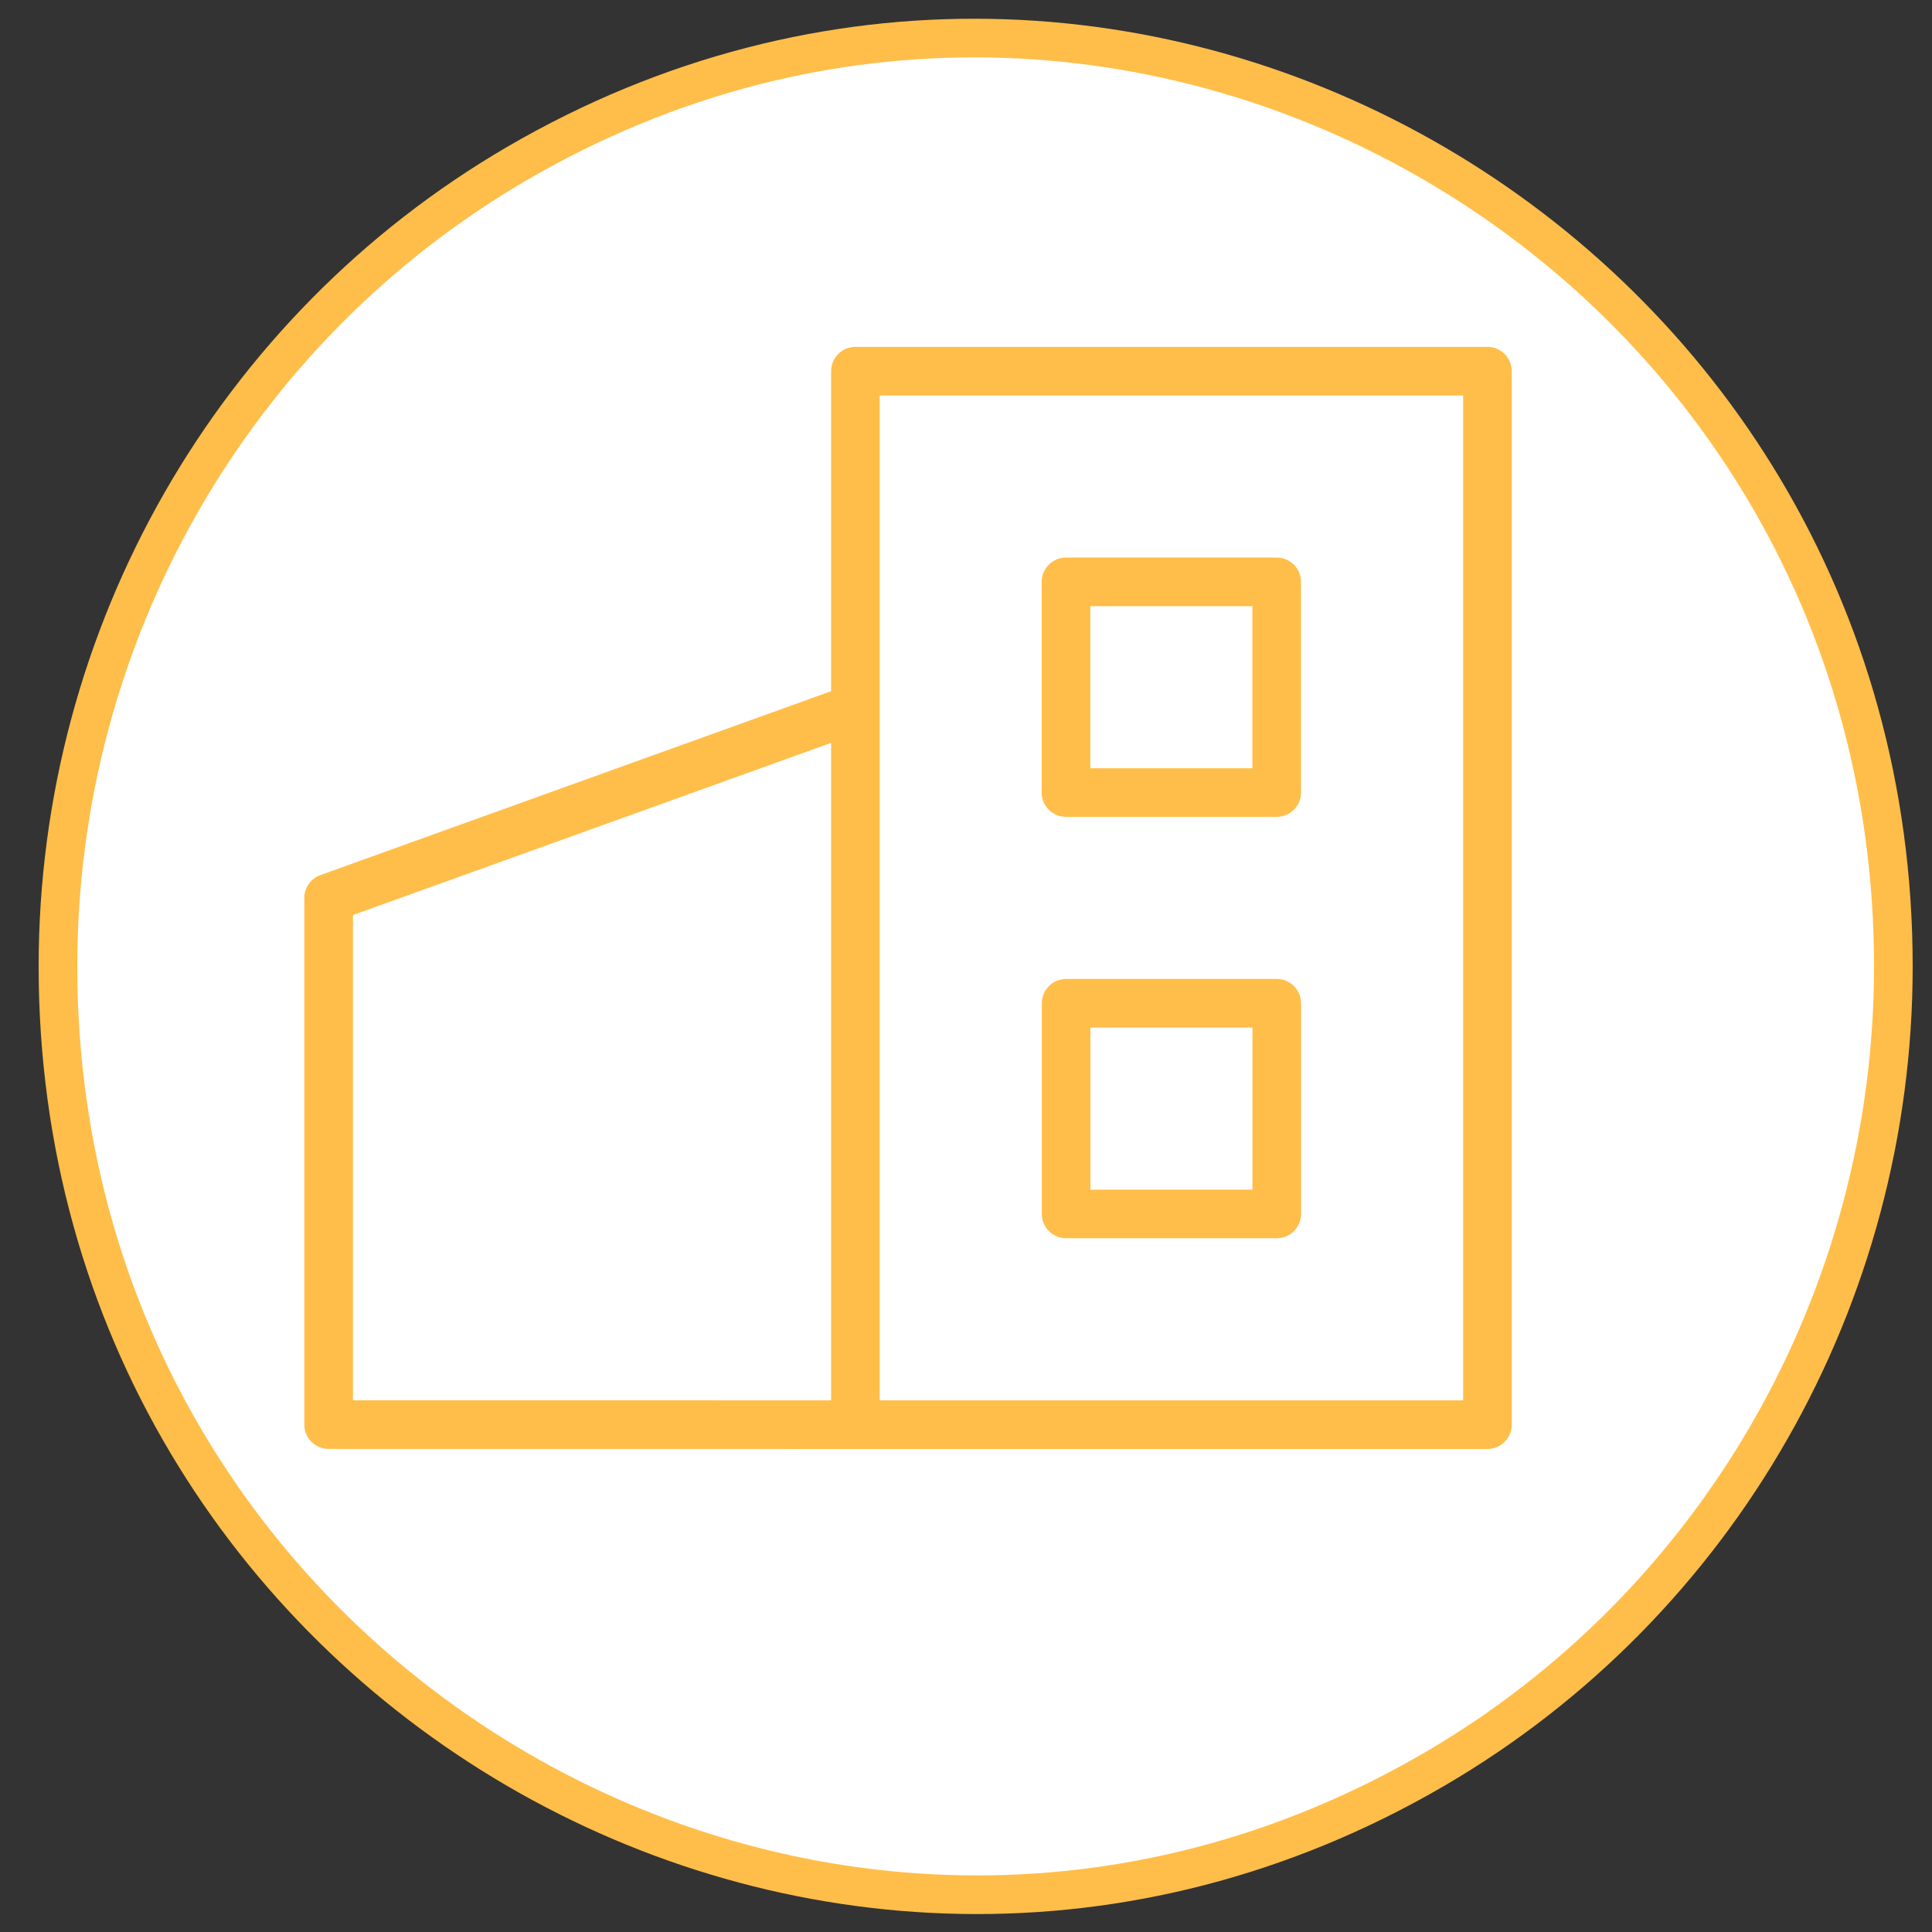 <?xml version="1.0" encoding="UTF-8"?> <svg xmlns="http://www.w3.org/2000/svg" viewBox="1950 2450 100 100" width="100" height="100"><rect x="1950" y="2450" width="100" height="100" fill="#333333" stroke="none"/><path fill="#ffffff" stroke="#ffbe49" fill-opacity="1" stroke-width="2" stroke-opacity="1" color="rgb(51, 51, 51)" id="tSvg13ac5b11483" cx="1999.5" cy="2500.021" rx="47.5" ry="47.979" d="M 1953 2500.021 C 1953 2536.955 1992.583 2560.039 2024.25 2541.572 C 2038.947 2533.001 2048 2517.162 2048 2500.021 C 2048 2463.086 2008.417 2440.002 1976.75 2458.469C 1962.053 2467.04 1953 2482.879 1953 2500.021Z"></path><path fill="#ffbe49" stroke="none" fill-opacity="1" stroke-width="1" stroke-opacity="1" fill-rule="evenodd" id="tSvg10559a0d774" d="M 2005.176 2492.28 C 2008.811 2492.28 2012.446 2492.28 2016.081 2492.28 C 2016.776 2492.28 2017.34 2491.717 2017.34 2491.022 C 2017.34 2487.387 2017.34 2483.752 2017.34 2480.118 C 2017.34 2479.423 2016.776 2478.859 2016.081 2478.859 C 2012.446 2478.859 2008.811 2478.859 2005.176 2478.859 C 2004.481 2478.859 2003.918 2479.423 2003.918 2480.118 C 2003.918 2483.752 2003.918 2487.387 2003.918 2491.022C 2003.918 2491.717 2004.481 2492.28 2005.176 2492.28Z M 2006.434 2481.376 C 2009.231 2481.376 2012.027 2481.376 2014.823 2481.376 C 2014.823 2484.172 2014.823 2486.968 2014.823 2489.764 C 2012.027 2489.764 2009.231 2489.764 2006.434 2489.764C 2006.434 2486.968 2006.434 2484.172 2006.434 2481.376Z M 2016.085 2500.67 C 2012.45 2500.67 2008.816 2500.67 2005.182 2500.67 C 2004.487 2500.67 2003.924 2501.234 2003.924 2501.929 C 2003.924 2505.564 2003.924 2509.198 2003.924 2512.833 C 2003.924 2513.528 2004.487 2514.091 2005.182 2514.091 C 2008.816 2514.091 2012.45 2514.091 2016.085 2514.091 C 2016.78 2514.091 2017.343 2513.528 2017.343 2512.833 C 2017.343 2509.198 2017.343 2505.564 2017.343 2501.929C 2017.343 2501.234 2016.78 2500.67 2016.085 2500.67Z M 2014.826 2511.575 C 2012.031 2511.575 2009.236 2511.575 2006.44 2511.575 C 2006.44 2508.779 2006.44 2505.983 2006.44 2503.187 C 2009.236 2503.187 2012.031 2503.187 2014.826 2503.187C 2014.826 2505.983 2014.826 2508.779 2014.826 2511.575Z" stroke-linecap="butt"></path><path fill="#ffbe49" stroke="none" fill-opacity="1" stroke-width="1" stroke-opacity="1" fill-rule="evenodd" id="tSvgf37295aa84" d="M 2026.99 2467.954 C 2016.085 2467.954 2005.181 2467.954 1994.276 2467.954 C 1993.581 2467.954 1993.018 2468.518 1993.018 2469.213 C 1993.018 2474.734 1993.018 2480.256 1993.018 2485.777 C 1984.206 2488.949 1975.395 2492.122 1966.584 2495.294 C 1966.085 2495.473 1965.752 2495.947 1965.752 2496.478 C 1965.752 2505.564 1965.752 2514.651 1965.752 2523.737 C 1965.752 2524.432 1966.315 2524.996 1967.01 2524.996 C 1976.099 2524.997 1985.187 2524.998 1994.276 2524.999 C 2005.181 2524.999 2016.085 2524.999 2026.99 2524.999 C 2027.685 2524.999 2028.248 2524.436 2028.248 2523.741 C 2028.248 2505.565 2028.248 2487.389 2028.248 2469.213C 2028.248 2468.518 2027.685 2467.954 2026.99 2467.954Z M 1968.269 2497.363 C 1976.518 2494.392 1984.768 2491.422 1993.018 2488.452 C 1993.018 2499.795 1993.018 2511.139 1993.018 2522.482 C 1984.768 2522.481 1976.518 2522.48 1968.269 2522.479C 1968.269 2514.107 1968.269 2505.735 1968.269 2497.363Z M 2025.731 2522.482 C 2015.666 2522.482 2005.6 2522.482 1995.534 2522.482 C 1995.534 2505.145 1995.534 2487.808 1995.534 2470.471 C 2005.6 2470.471 2015.666 2470.471 2025.731 2470.471C 2025.731 2487.808 2025.731 2505.145 2025.731 2522.482Z" stroke-linecap="butt"></path><defs> </defs></svg> 